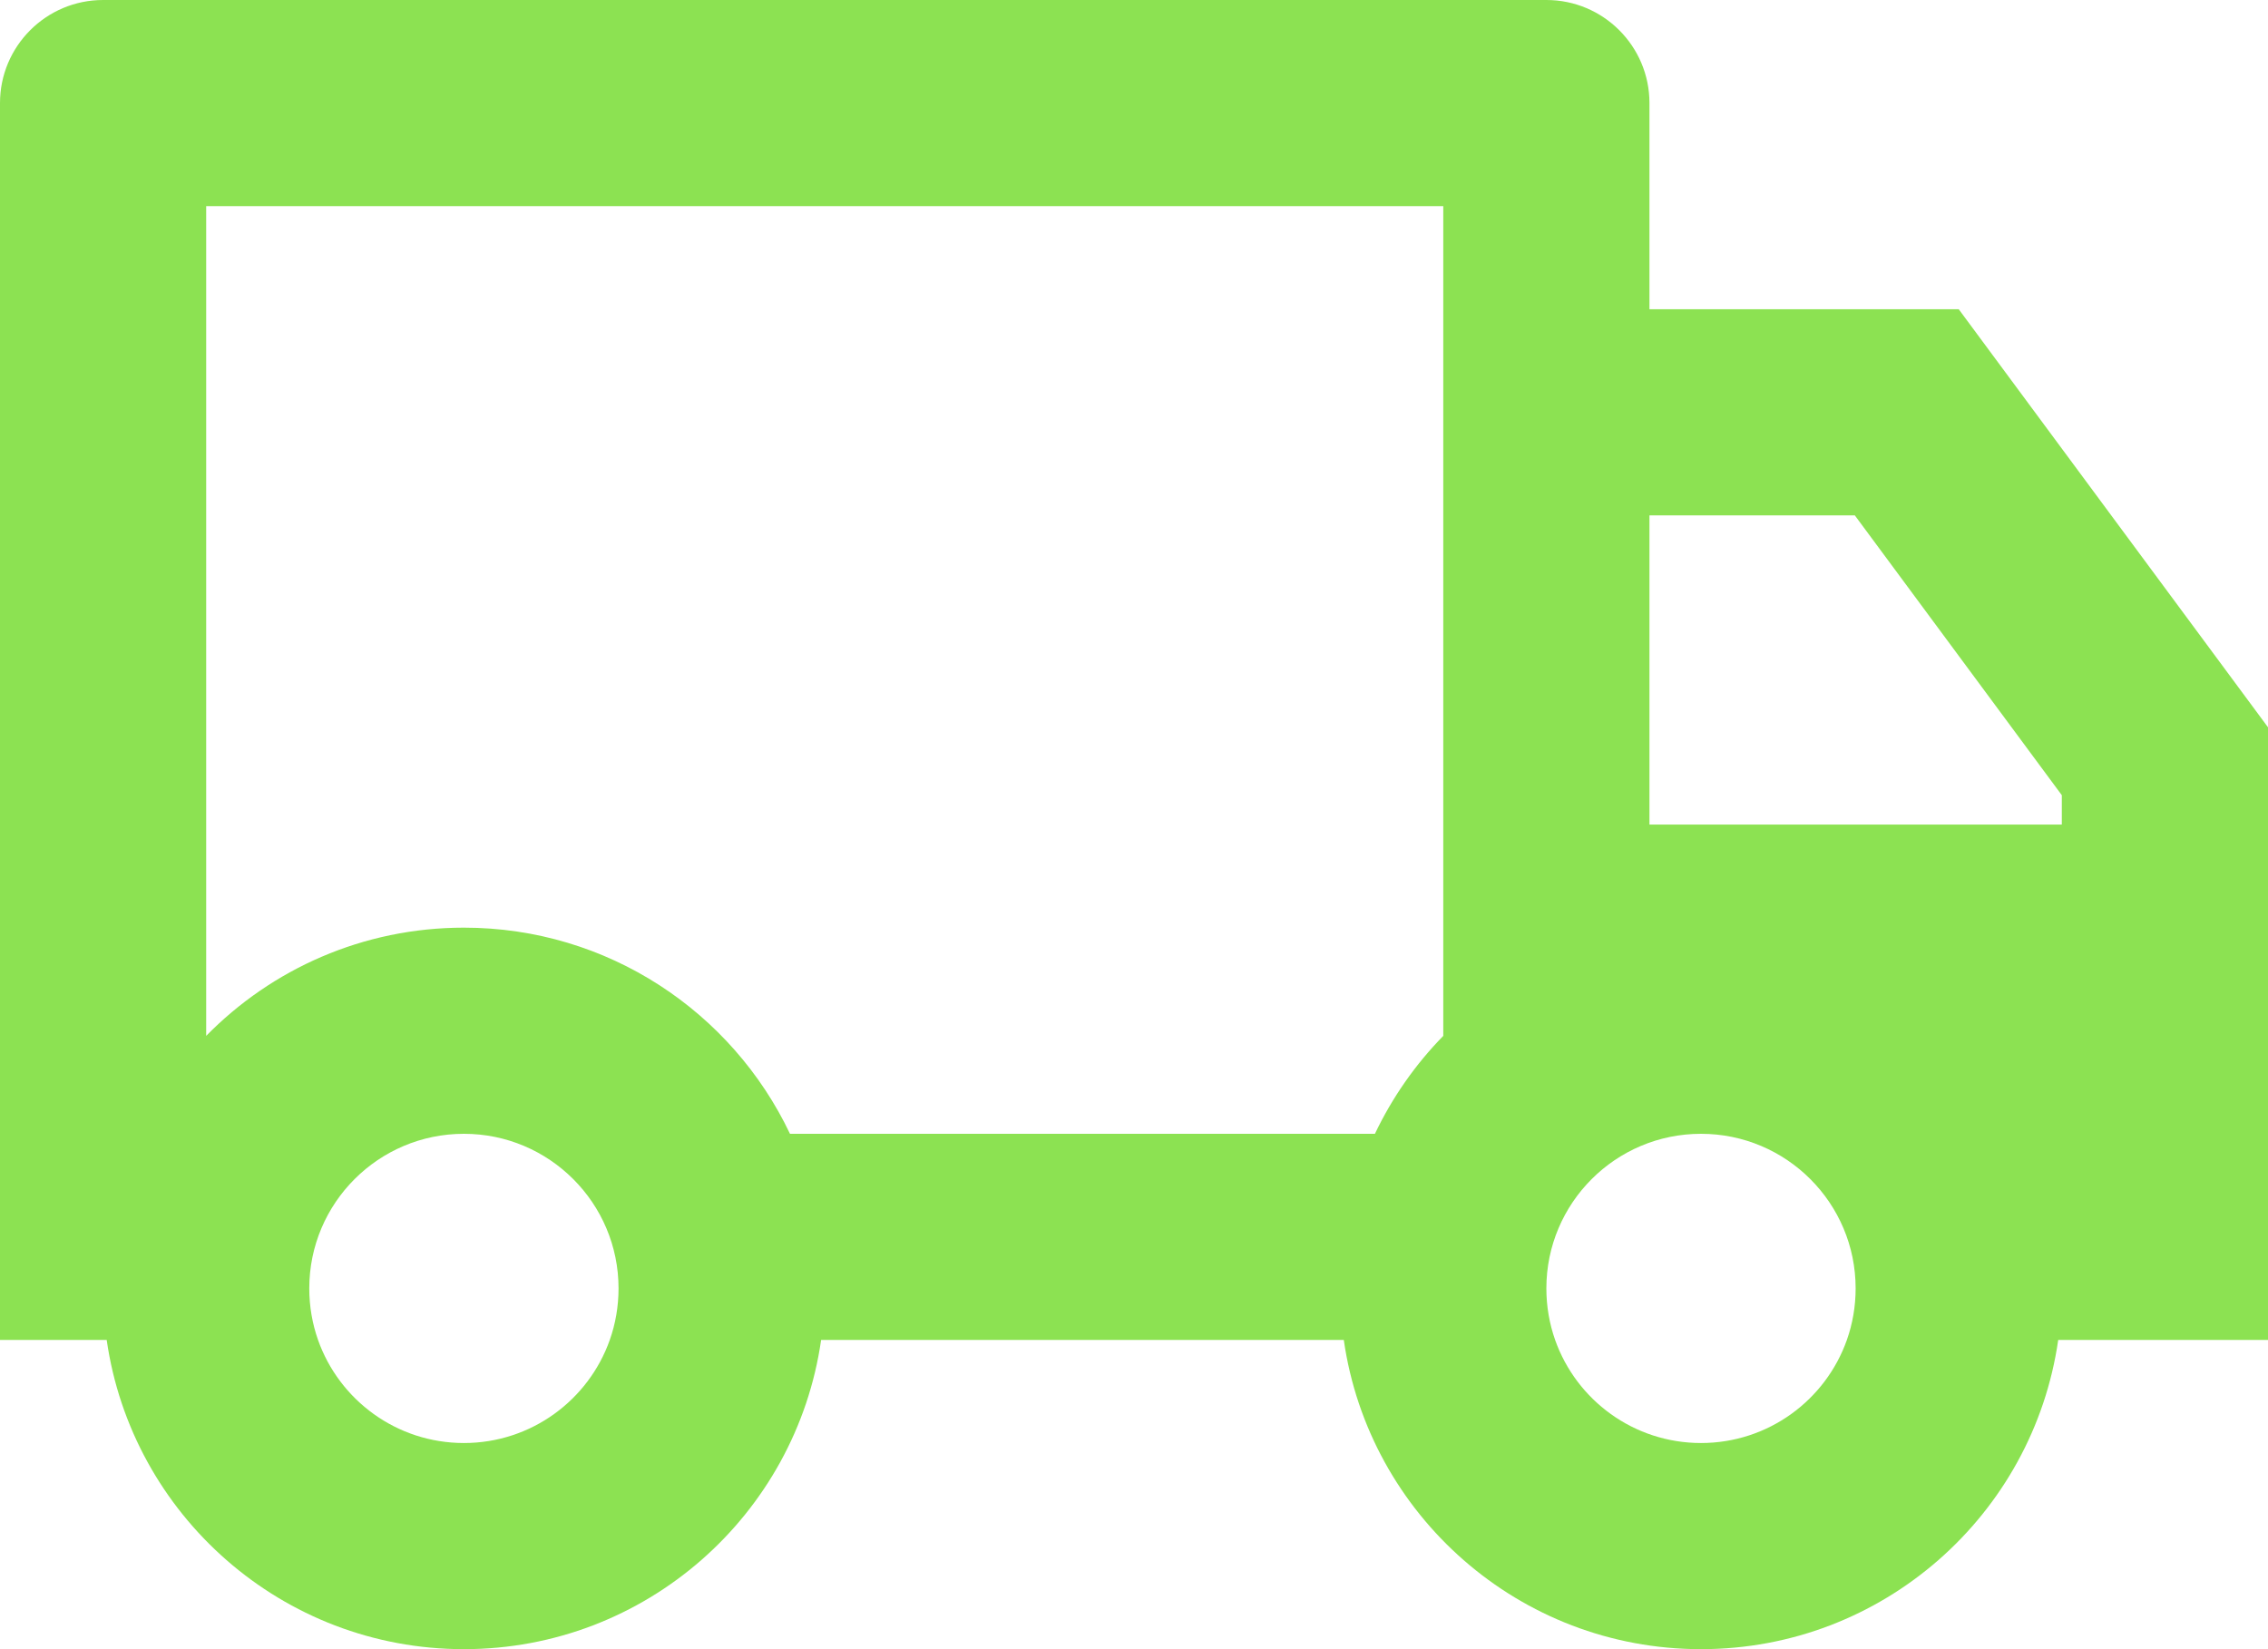 <svg xmlns="http://www.w3.org/2000/svg" width="22" height="16" viewBox="0 0 22 16" fill="none"><path d="M7.965 13C7.722 14.696 6.263 16 4.5 16C2.737 16 1.278 14.696 1.035 13H0V1C0 0.448 0.448 0 1 0H15C15.552 0 16 0.448 16 1V3H19L22 7.056V13H19.965C19.722 14.696 18.263 16 16.5 16C14.737 16 13.278 14.696 13.035 13H7.965ZM14 2H2V10.05C2.635 9.402 3.521 9 4.5 9C5.896 9 7.101 9.818 7.663 11H13.337C13.505 10.647 13.73 10.326 14 10.05V2ZM16 8H20V7.715L17.992 5H16V8ZM16.5 14C17.153 14 17.709 13.583 17.915 13C17.97 12.844 18 12.675 18 12.5C18 11.672 17.328 11 16.5 11C15.672 11 15 11.672 15 12.5C15 12.675 15.03 12.844 15.085 13C15.291 13.583 15.847 14 16.5 14ZM6 12.5C6 11.672 5.328 11 4.5 11C3.672 11 3 11.672 3 12.5C3 12.675 3.03 12.844 3.085 13C3.291 13.583 3.847 14 4.5 14C5.153 14 5.709 13.583 5.915 13C5.97 12.844 6 12.675 6 12.5Z" fill="#8CE252"></path></svg>